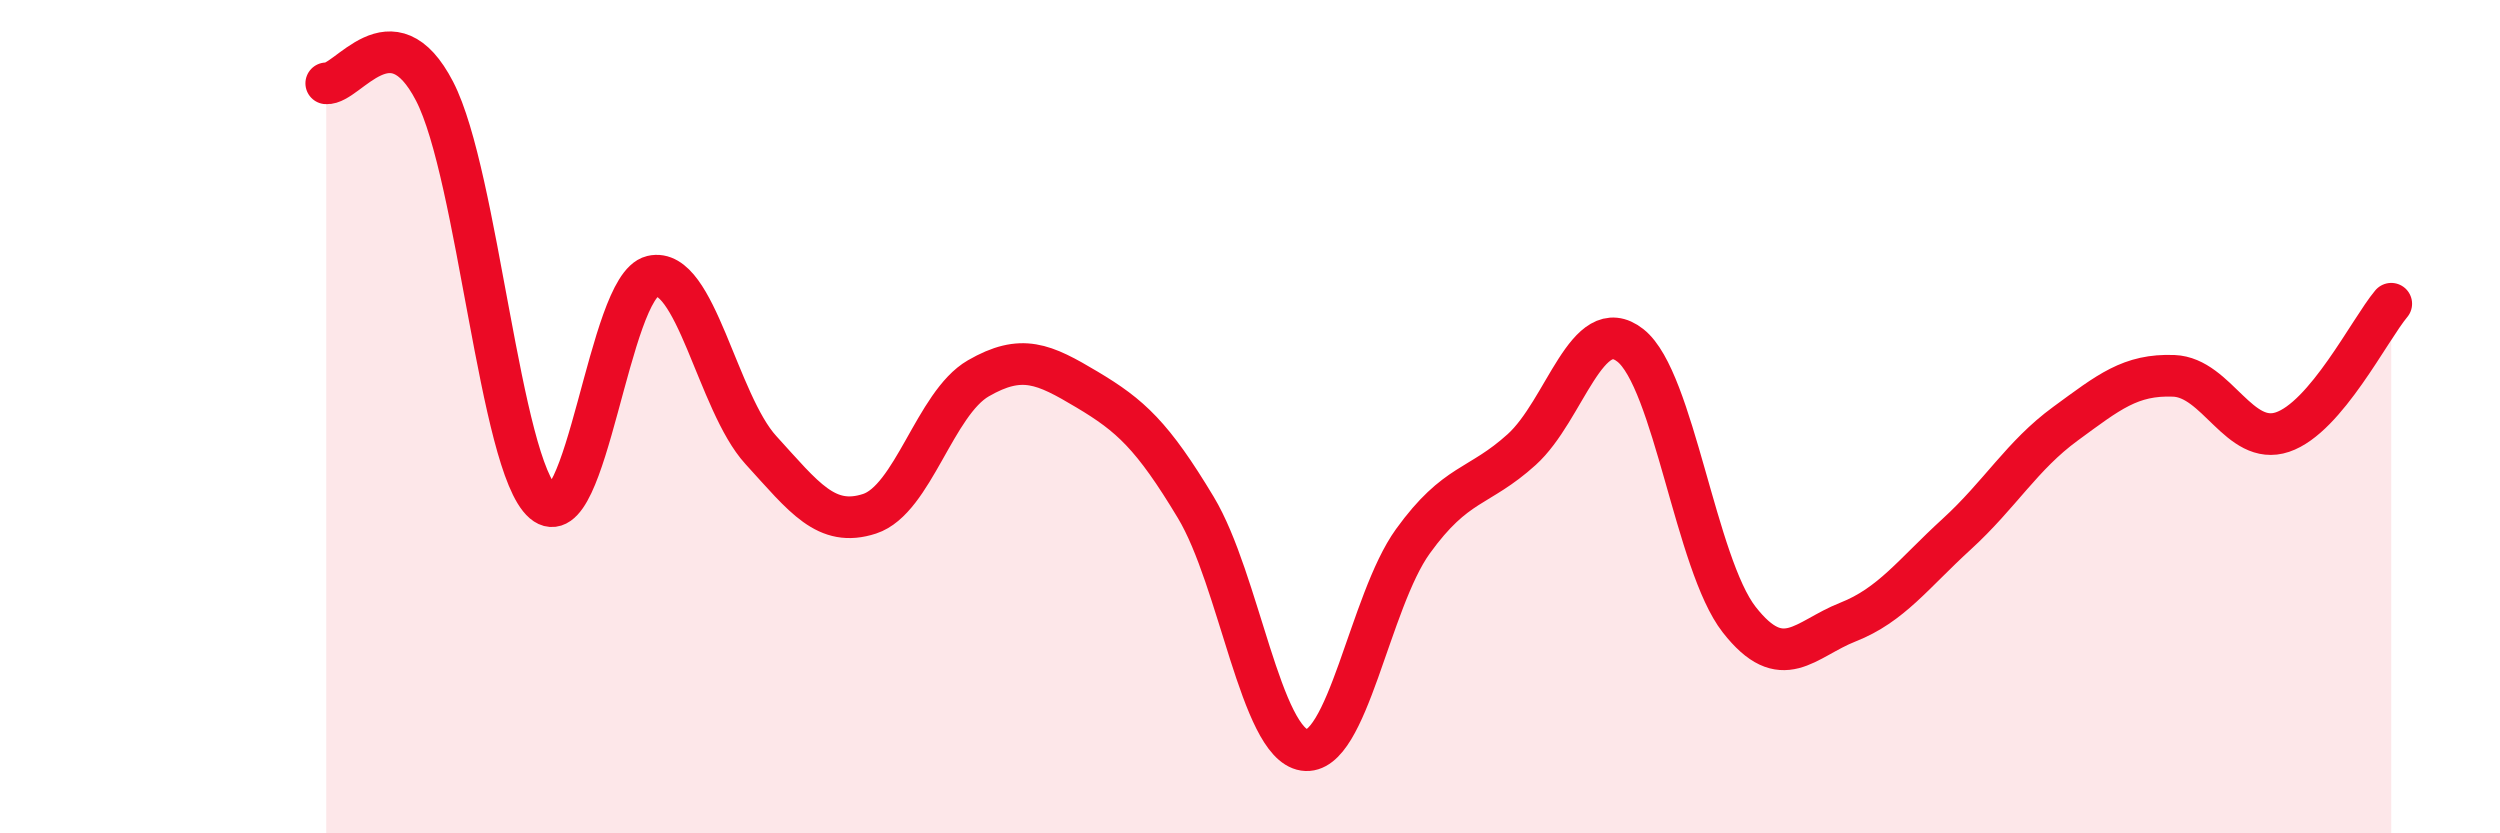 
    <svg width="60" height="20" viewBox="0 0 60 20" xmlns="http://www.w3.org/2000/svg">
      <path
        d="M 7.83,2 C 8.35,2.04 9.39,0.18 10.43,2.19 C 11.47,4.2 12,11.17 13.04,12.06 C 14.08,12.95 14.61,6.88 15.65,6.63 C 16.69,6.38 17.22,9.66 18.26,10.8 C 19.3,11.94 19.83,12.67 20.87,12.33 C 21.91,11.99 22.44,9.68 23.48,9.08 C 24.52,8.48 25.05,8.73 26.09,9.35 C 27.13,9.97 27.66,10.45 28.7,12.18 C 29.74,13.91 30.26,17.84 31.3,18 C 32.34,18.16 32.87,14.43 33.91,12.99 C 34.95,11.55 35.48,11.73 36.52,10.79 C 37.56,9.85 38.09,7.47 39.13,8.29 C 40.17,9.11 40.7,13.54 41.74,14.87 C 42.78,16.2 43.31,15.34 44.35,14.93 C 45.39,14.52 45.92,13.77 46.96,12.82 C 48,11.87 48.53,10.93 49.57,10.17 C 50.61,9.41 51.13,8.98 52.17,9.02 C 53.21,9.06 53.74,10.72 54.78,10.37 C 55.82,10.02 56.87,7.91 57.39,7.29L57.39 20L7.83 20Z"
        fill="#EB0A25"
        opacity="0.1"
        stroke-linecap="round"
        stroke-linejoin="round"
      />
      <path
        d="M 7.83,2 C 8.35,2.04 9.39,0.18 10.43,2.19 C 11.47,4.2 12,11.17 13.04,12.06 C 14.08,12.95 14.61,6.88 15.65,6.63 C 16.69,6.38 17.22,9.66 18.26,10.8 C 19.3,11.94 19.83,12.67 20.87,12.33 C 21.91,11.99 22.44,9.68 23.48,9.08 C 24.52,8.48 25.05,8.73 26.09,9.35 C 27.13,9.97 27.66,10.45 28.7,12.18 C 29.74,13.91 30.26,17.84 31.3,18 C 32.34,18.16 32.87,14.43 33.91,12.99 C 34.95,11.55 35.48,11.73 36.52,10.79 C 37.56,9.85 38.09,7.47 39.13,8.29 C 40.17,9.11 40.7,13.54 41.74,14.87 C 42.78,16.2 43.31,15.34 44.35,14.93 C 45.39,14.52 45.92,13.77 46.96,12.82 C 48,11.87 48.53,10.93 49.57,10.17 C 50.61,9.41 51.13,8.98 52.17,9.02 C 53.21,9.06 53.74,10.72 54.78,10.37 C 55.82,10.02 56.87,7.91 57.39,7.29"
        stroke="#EB0A25"
        stroke-width="1"
        fill="none"
        stroke-linecap="round"
        stroke-linejoin="round"
      />
    </svg>
  
